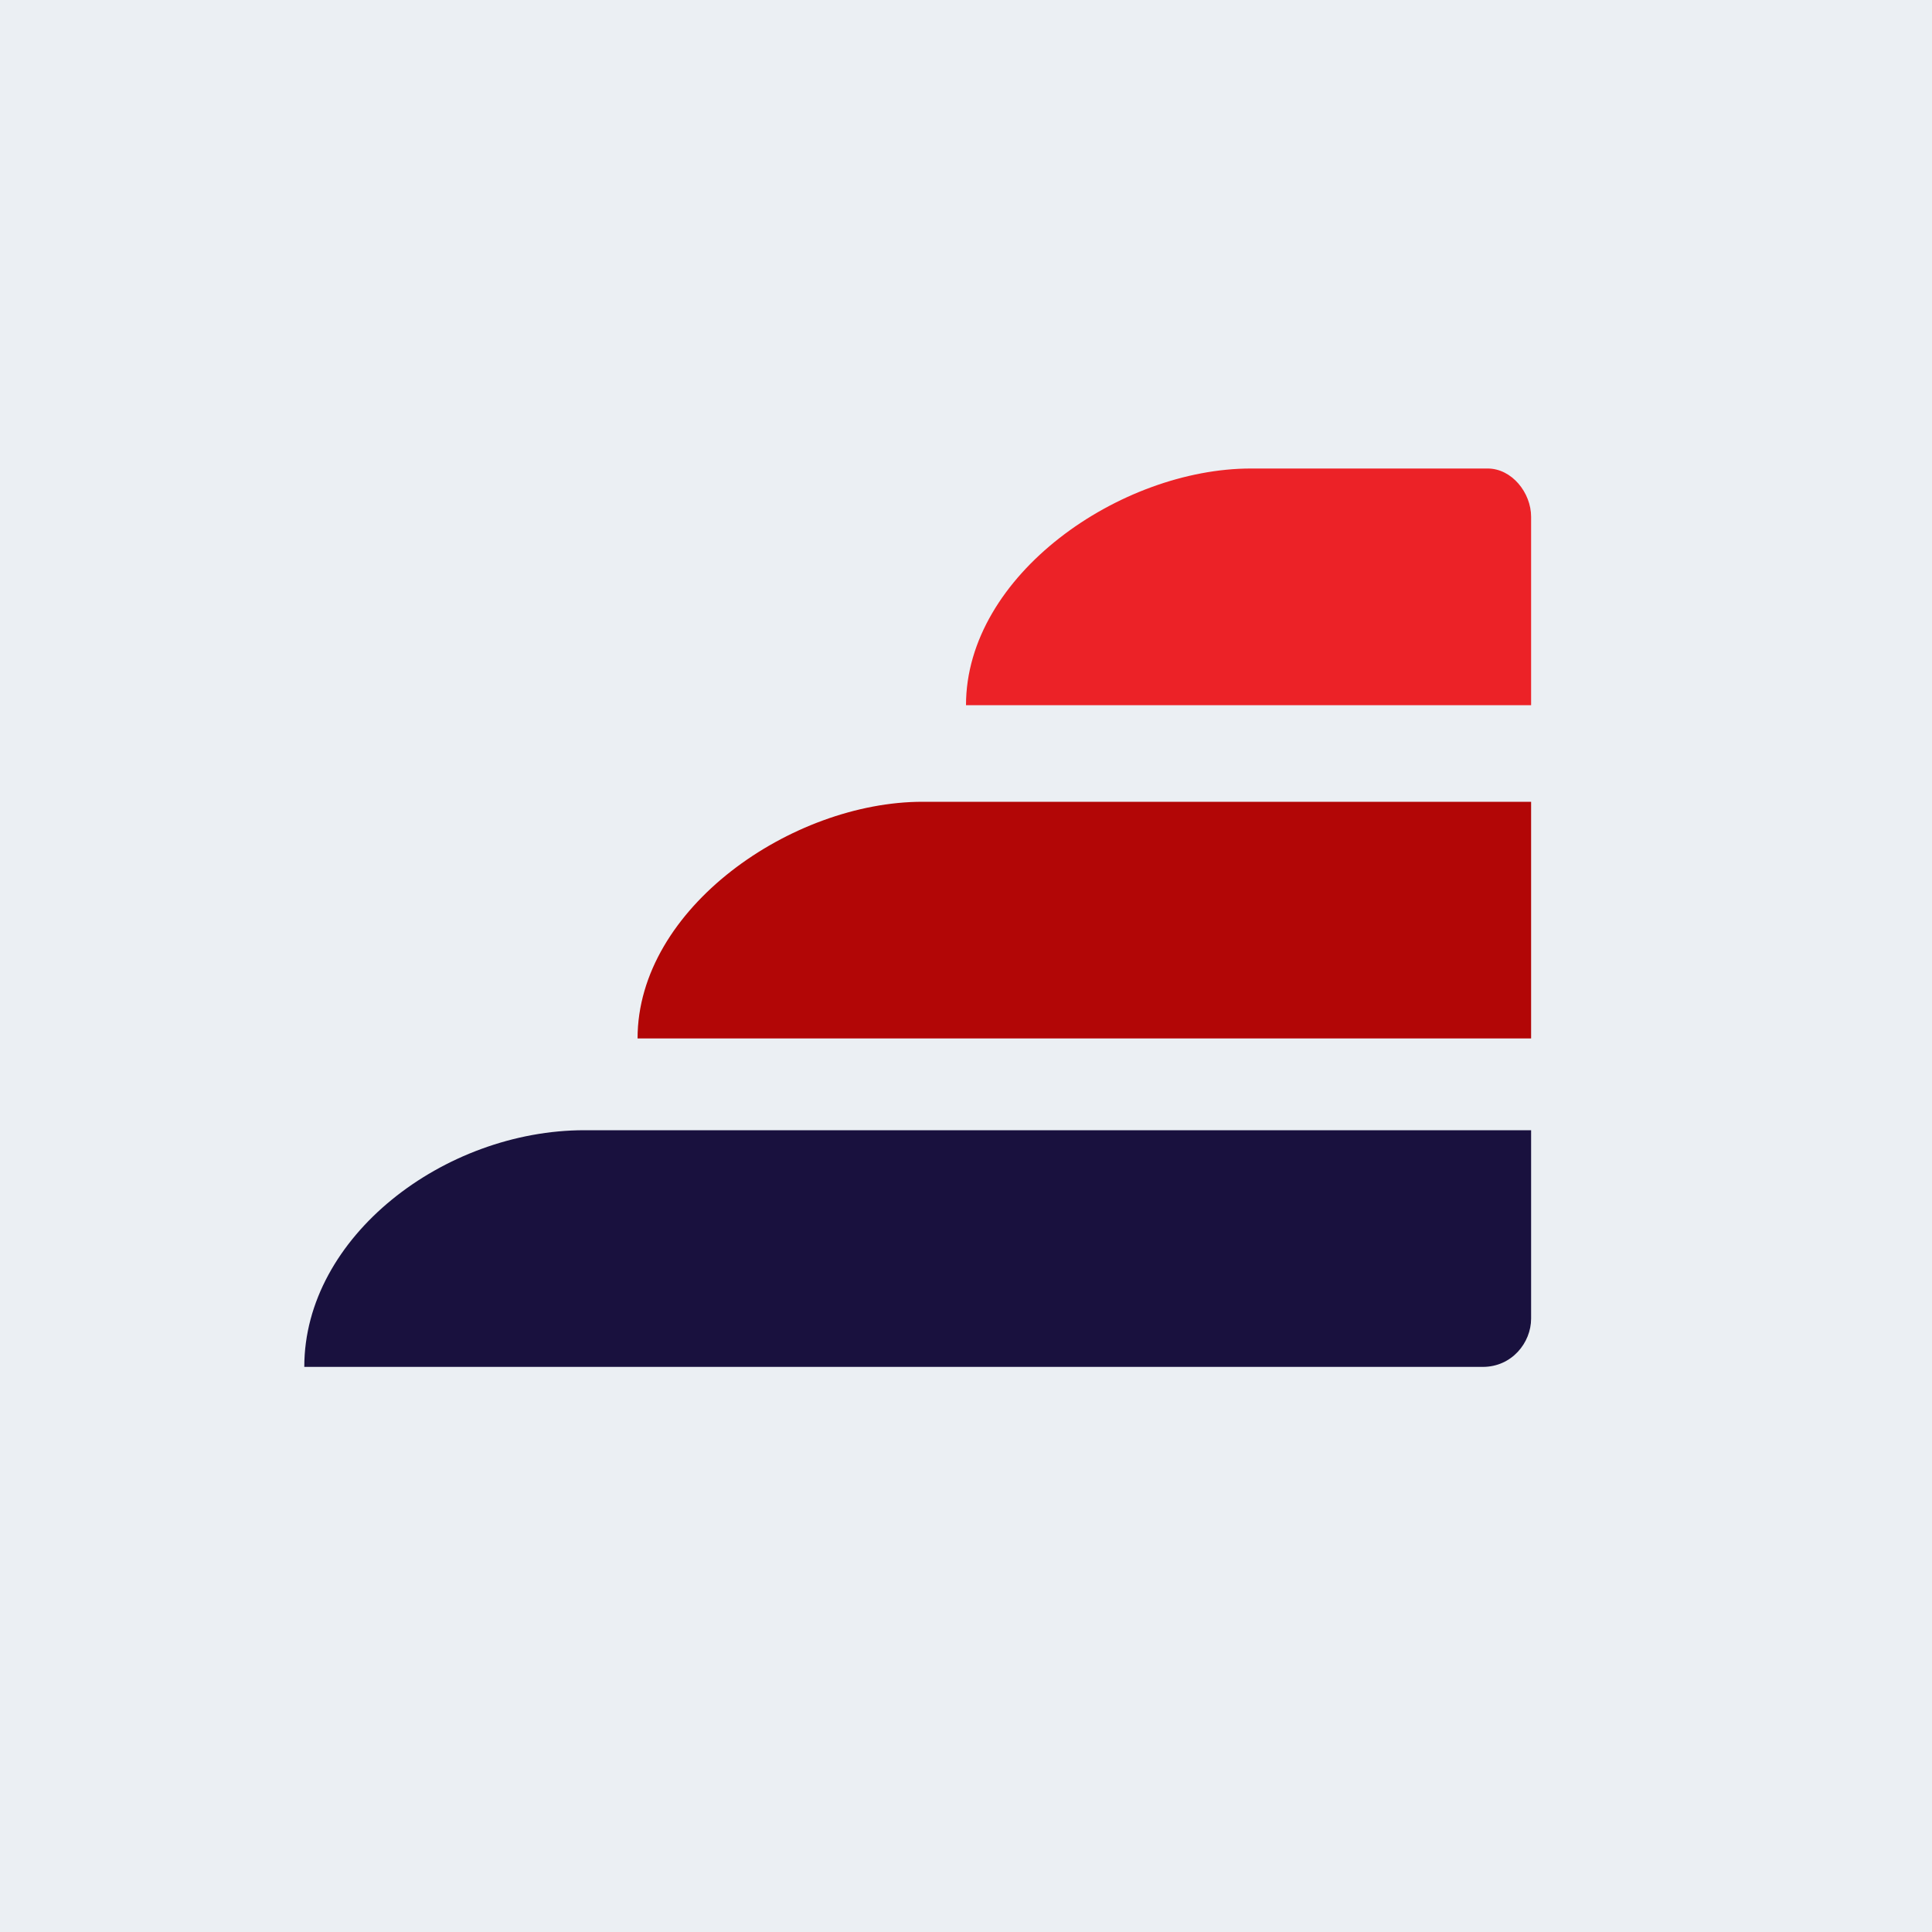 <?xml version="1.0" encoding="utf-8"?>
<svg version="1.2" baseProfile="tiny-ps" id="Layer_1" xmlns="http://www.w3.org/2000/svg" xmlns:xlink="http://www.w3.org/1999/xlink" viewBox="0 0 40 40" xml:space="preserve">
    <title>EXPRESS1040</title>
    <rect fill-rule="evenodd" fill="#EBEFF3" width="40" height="40"/>
    <path fill="#19113E" d="M31.7 23.4v3.9c0 .5-.4 1-1 1H6.3c0-2.7 2.9-4.9 5.8-4.9h19.6z"/>
    <path fill="#B20606" d="M31.7 16.6v4.9H13.2c0-2.7 3.2-4.9 5.9-4.9h12.6z"/>
    <path fill="#EC2227" d="M31.7 10.7v3.9H20c0-2.7 3.2-4.9 5.9-4.9h4.9c.5 0 .9.5.9 1z"/>
</svg>
